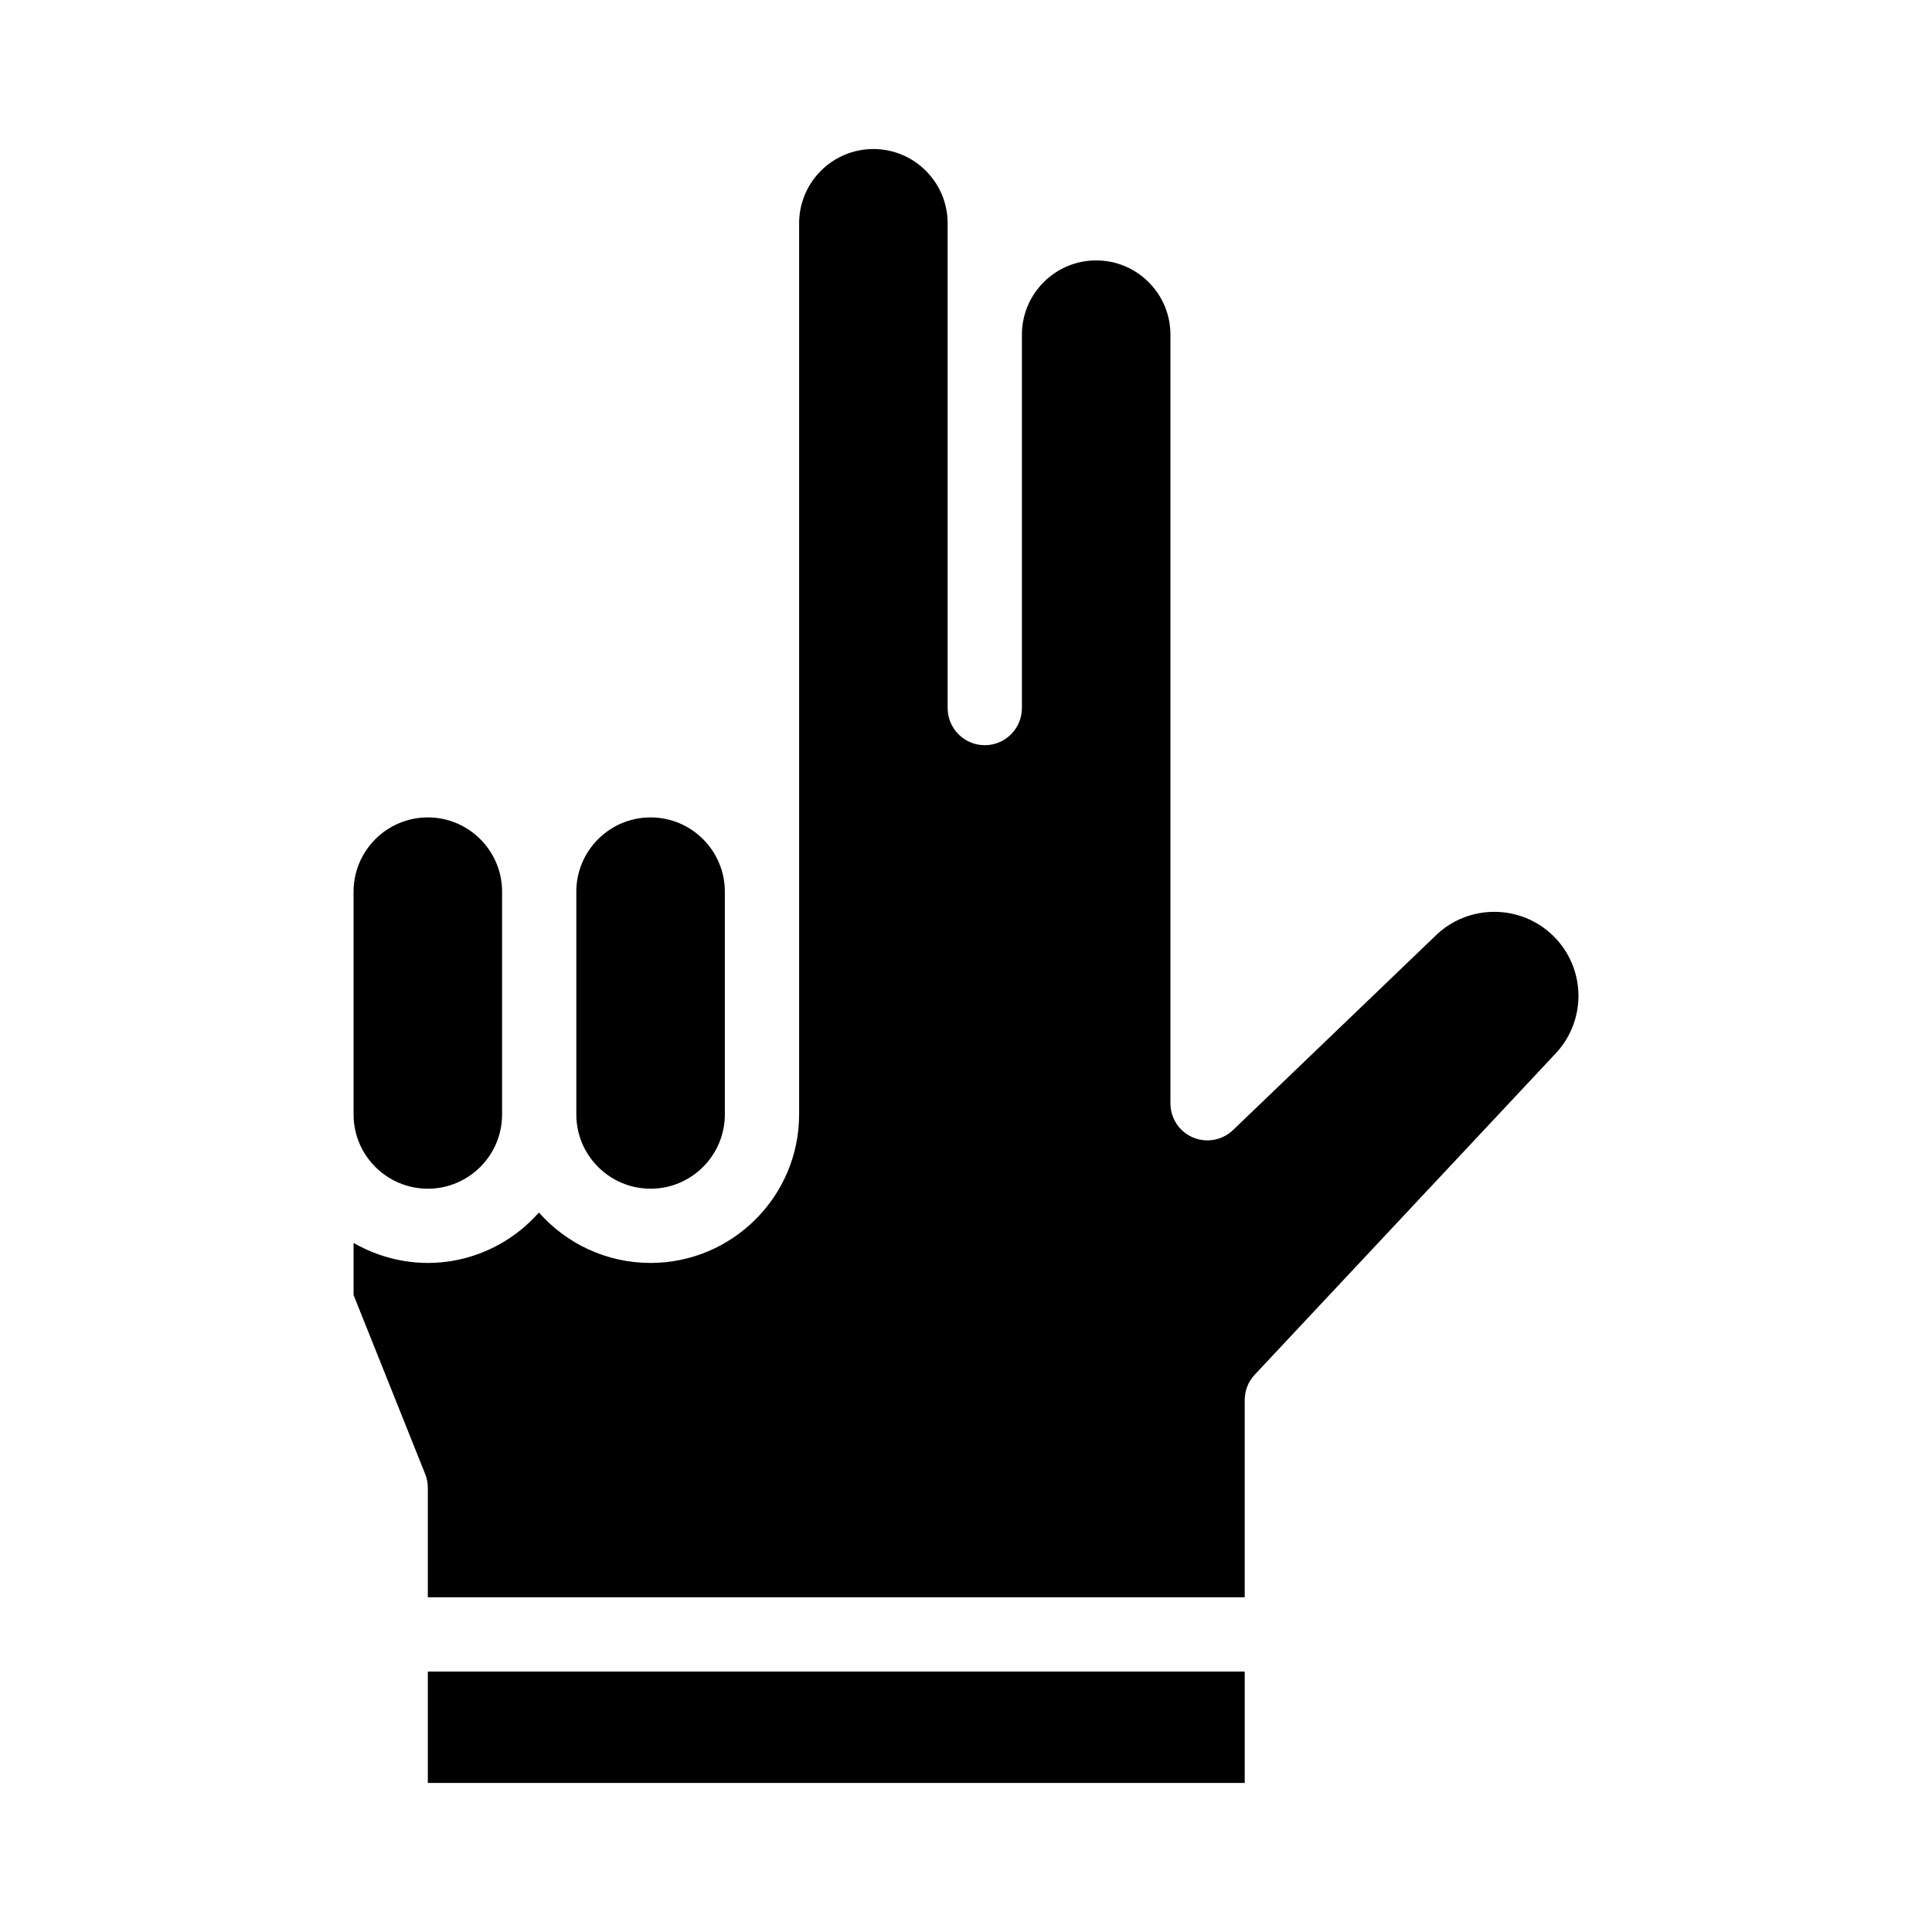 <?xml version="1.0" encoding="UTF-8"?>
<!-- Uploaded to: ICON Repo, www.svgrepo.com, Generator: ICON Repo Mixer Tools -->
<svg fill="#000000" width="800px" height="800px" version="1.1" viewBox="144 144 512 512" xmlns="http://www.w3.org/2000/svg">
 <g>
  <path d="m257.38 459.02c10.852 0 19.68-8.828 19.68-19.68v-59.039c0-10.852-8.828-19.68-19.68-19.68s-19.68 8.828-19.68 19.68v59.039c-0.004 10.852 8.828 19.68 19.68 19.68z"/>
  <path d="m257.38 586.98h216.48v29.52h-216.48z"/>
  <path d="m316.41 459.02c10.852 0 19.68-8.828 19.68-19.68v-59.039c0-10.852-8.828-19.68-19.68-19.68-10.852 0-19.68 8.828-19.68 19.68v59.039c0 10.852 8.828 19.68 19.68 19.68z"/>
  <path d="m524.31 392.09c-0.883 0.871-42.883 41.156-53.539 51.383-2.848 2.731-7.043 3.496-10.668 1.949s-5.926-5.109-5.926-9.051v-203.68c0-10.852-8.828-19.68-19.68-19.68-10.852 0-19.68 8.828-19.68 19.68v98.953c0 5.434-4.406 9.84-9.84 9.84-5.434 0-9.84-4.406-9.84-9.84v-128.47c0-10.852-8.828-19.68-19.68-19.68-10.852 0-19.68 8.828-19.68 19.68v236.16c0 21.703-17.684 39.359-39.387 39.359-11.746 0-22.352-5.18-29.57-13.367-11.98 13.59-32.066 17.781-49.121 8.07v13.793l18.977 47.441c0.465 1.16 0.703 2.402 0.703 3.656v29.008h216.48v-52.203c0-2.5 0.898-4.906 2.609-6.731l80.09-85.492c7.953-8.828 7.625-22.301-0.785-30.707-8.664-8.656-22.766-8.688-31.465-0.07z"/>
 </g>
</svg>